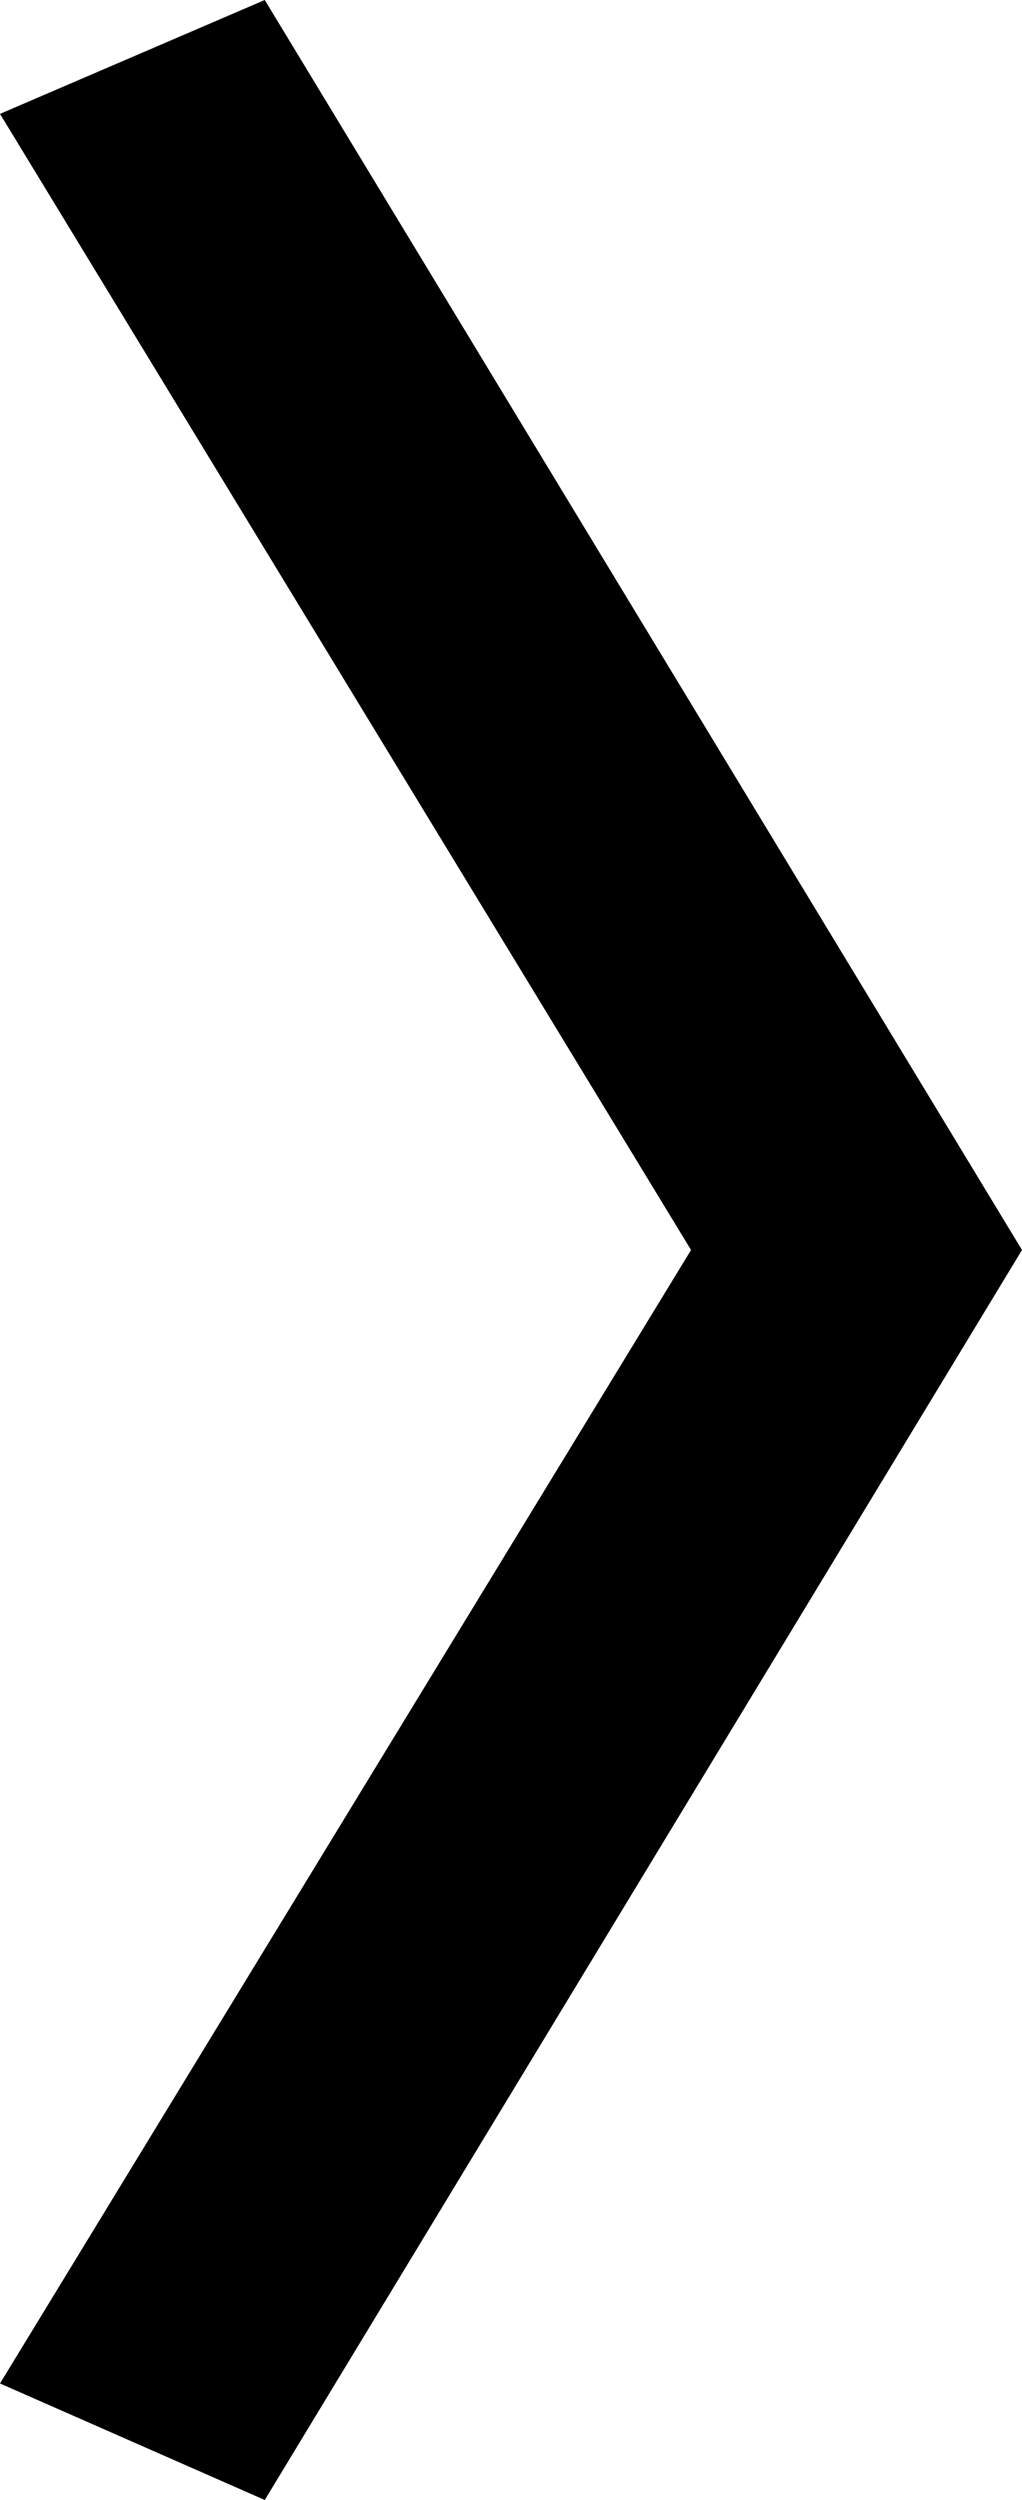 <svg xmlns="http://www.w3.org/2000/svg" viewBox="0 0 7.72 18.88"><defs><style>.cls-1{isolation:isolate;}</style></defs><g id="レイヤー_2" data-name="レイヤー 2"><g id="レイヤー_1-2" data-name="レイヤー 1"><g id="_" data-name=" " class="cls-1"><g class="cls-1"><path d="M5.22,9.44,0,.86,2,0,7.72,9.44,2,18.88,0,18Z"/></g></g></g></g></svg>